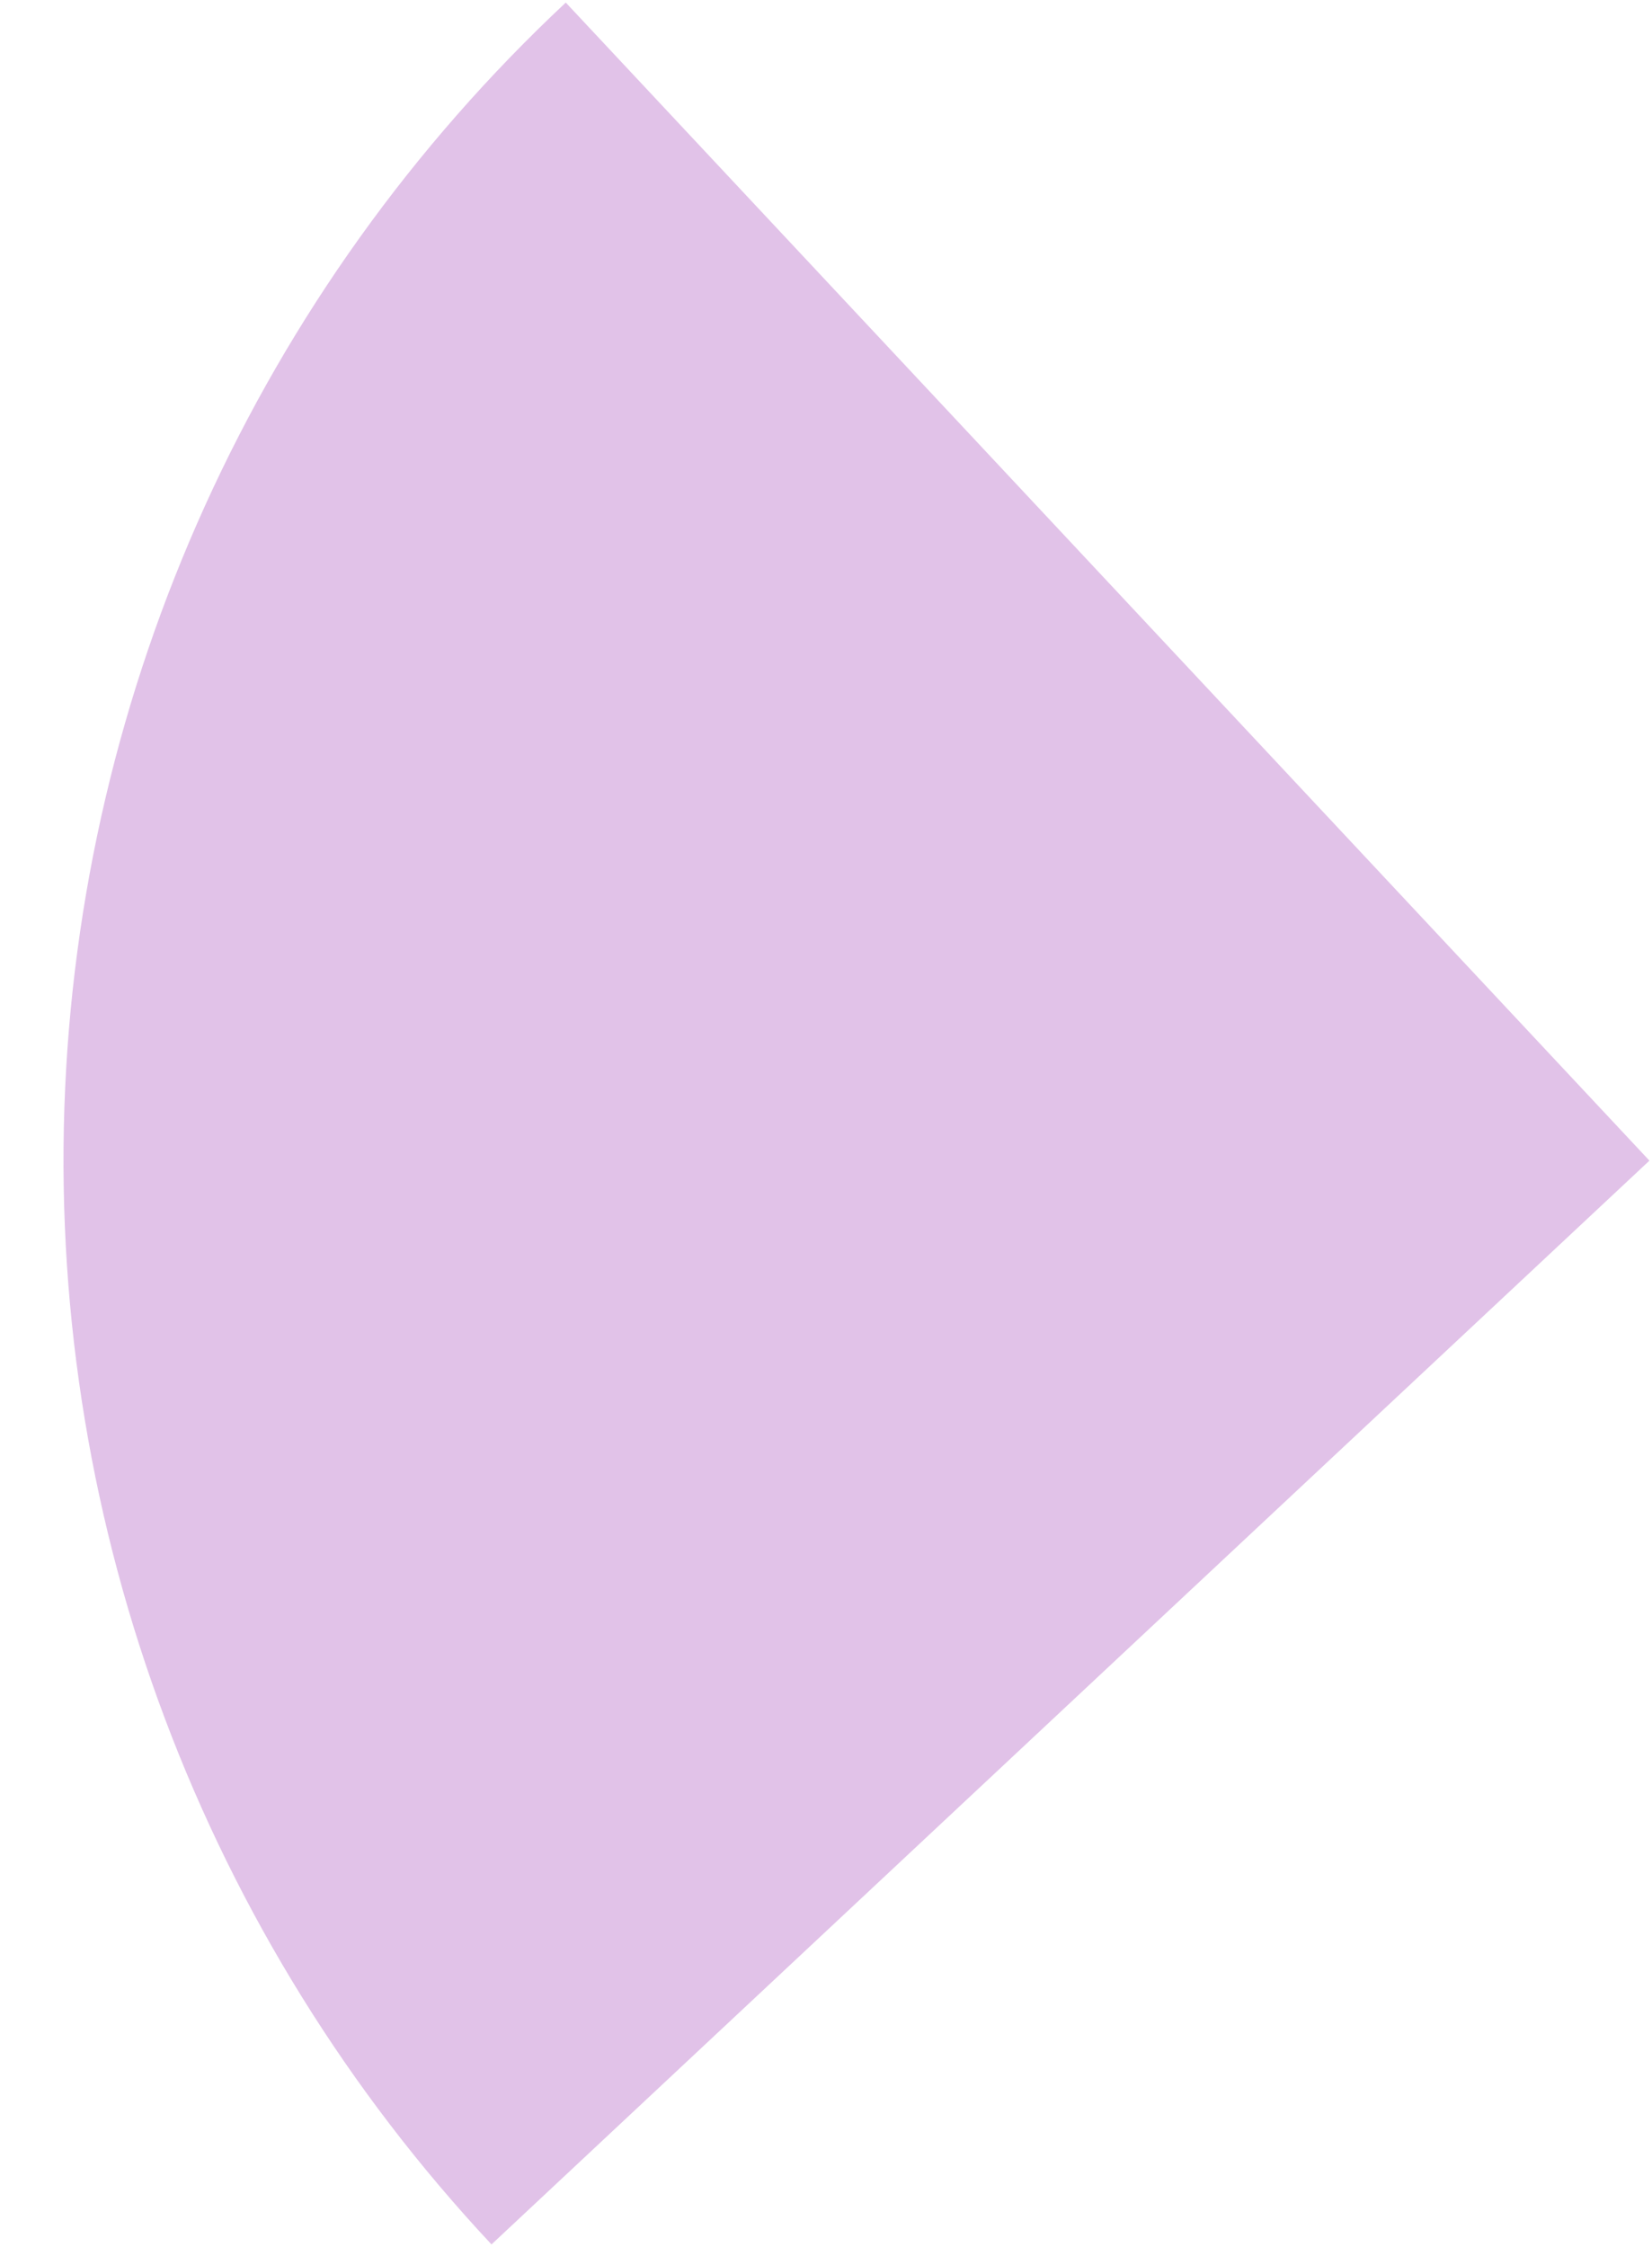 <?xml version="1.0" standalone="no"?>
<svg width="25" height="34" viewBox="0 0 25 34" fill="none" xmlns="http://www.w3.org/2000/svg">
<path opacity="0.3" d="M8.562 0.039C3.915 4.388 1.185 10.405 0.974 16.767C0.764 23.129 3.089 29.314 7.438 33.961L24.961 17.562L8.562 0.039Z" fill="#9A35B1"/>
</svg>
